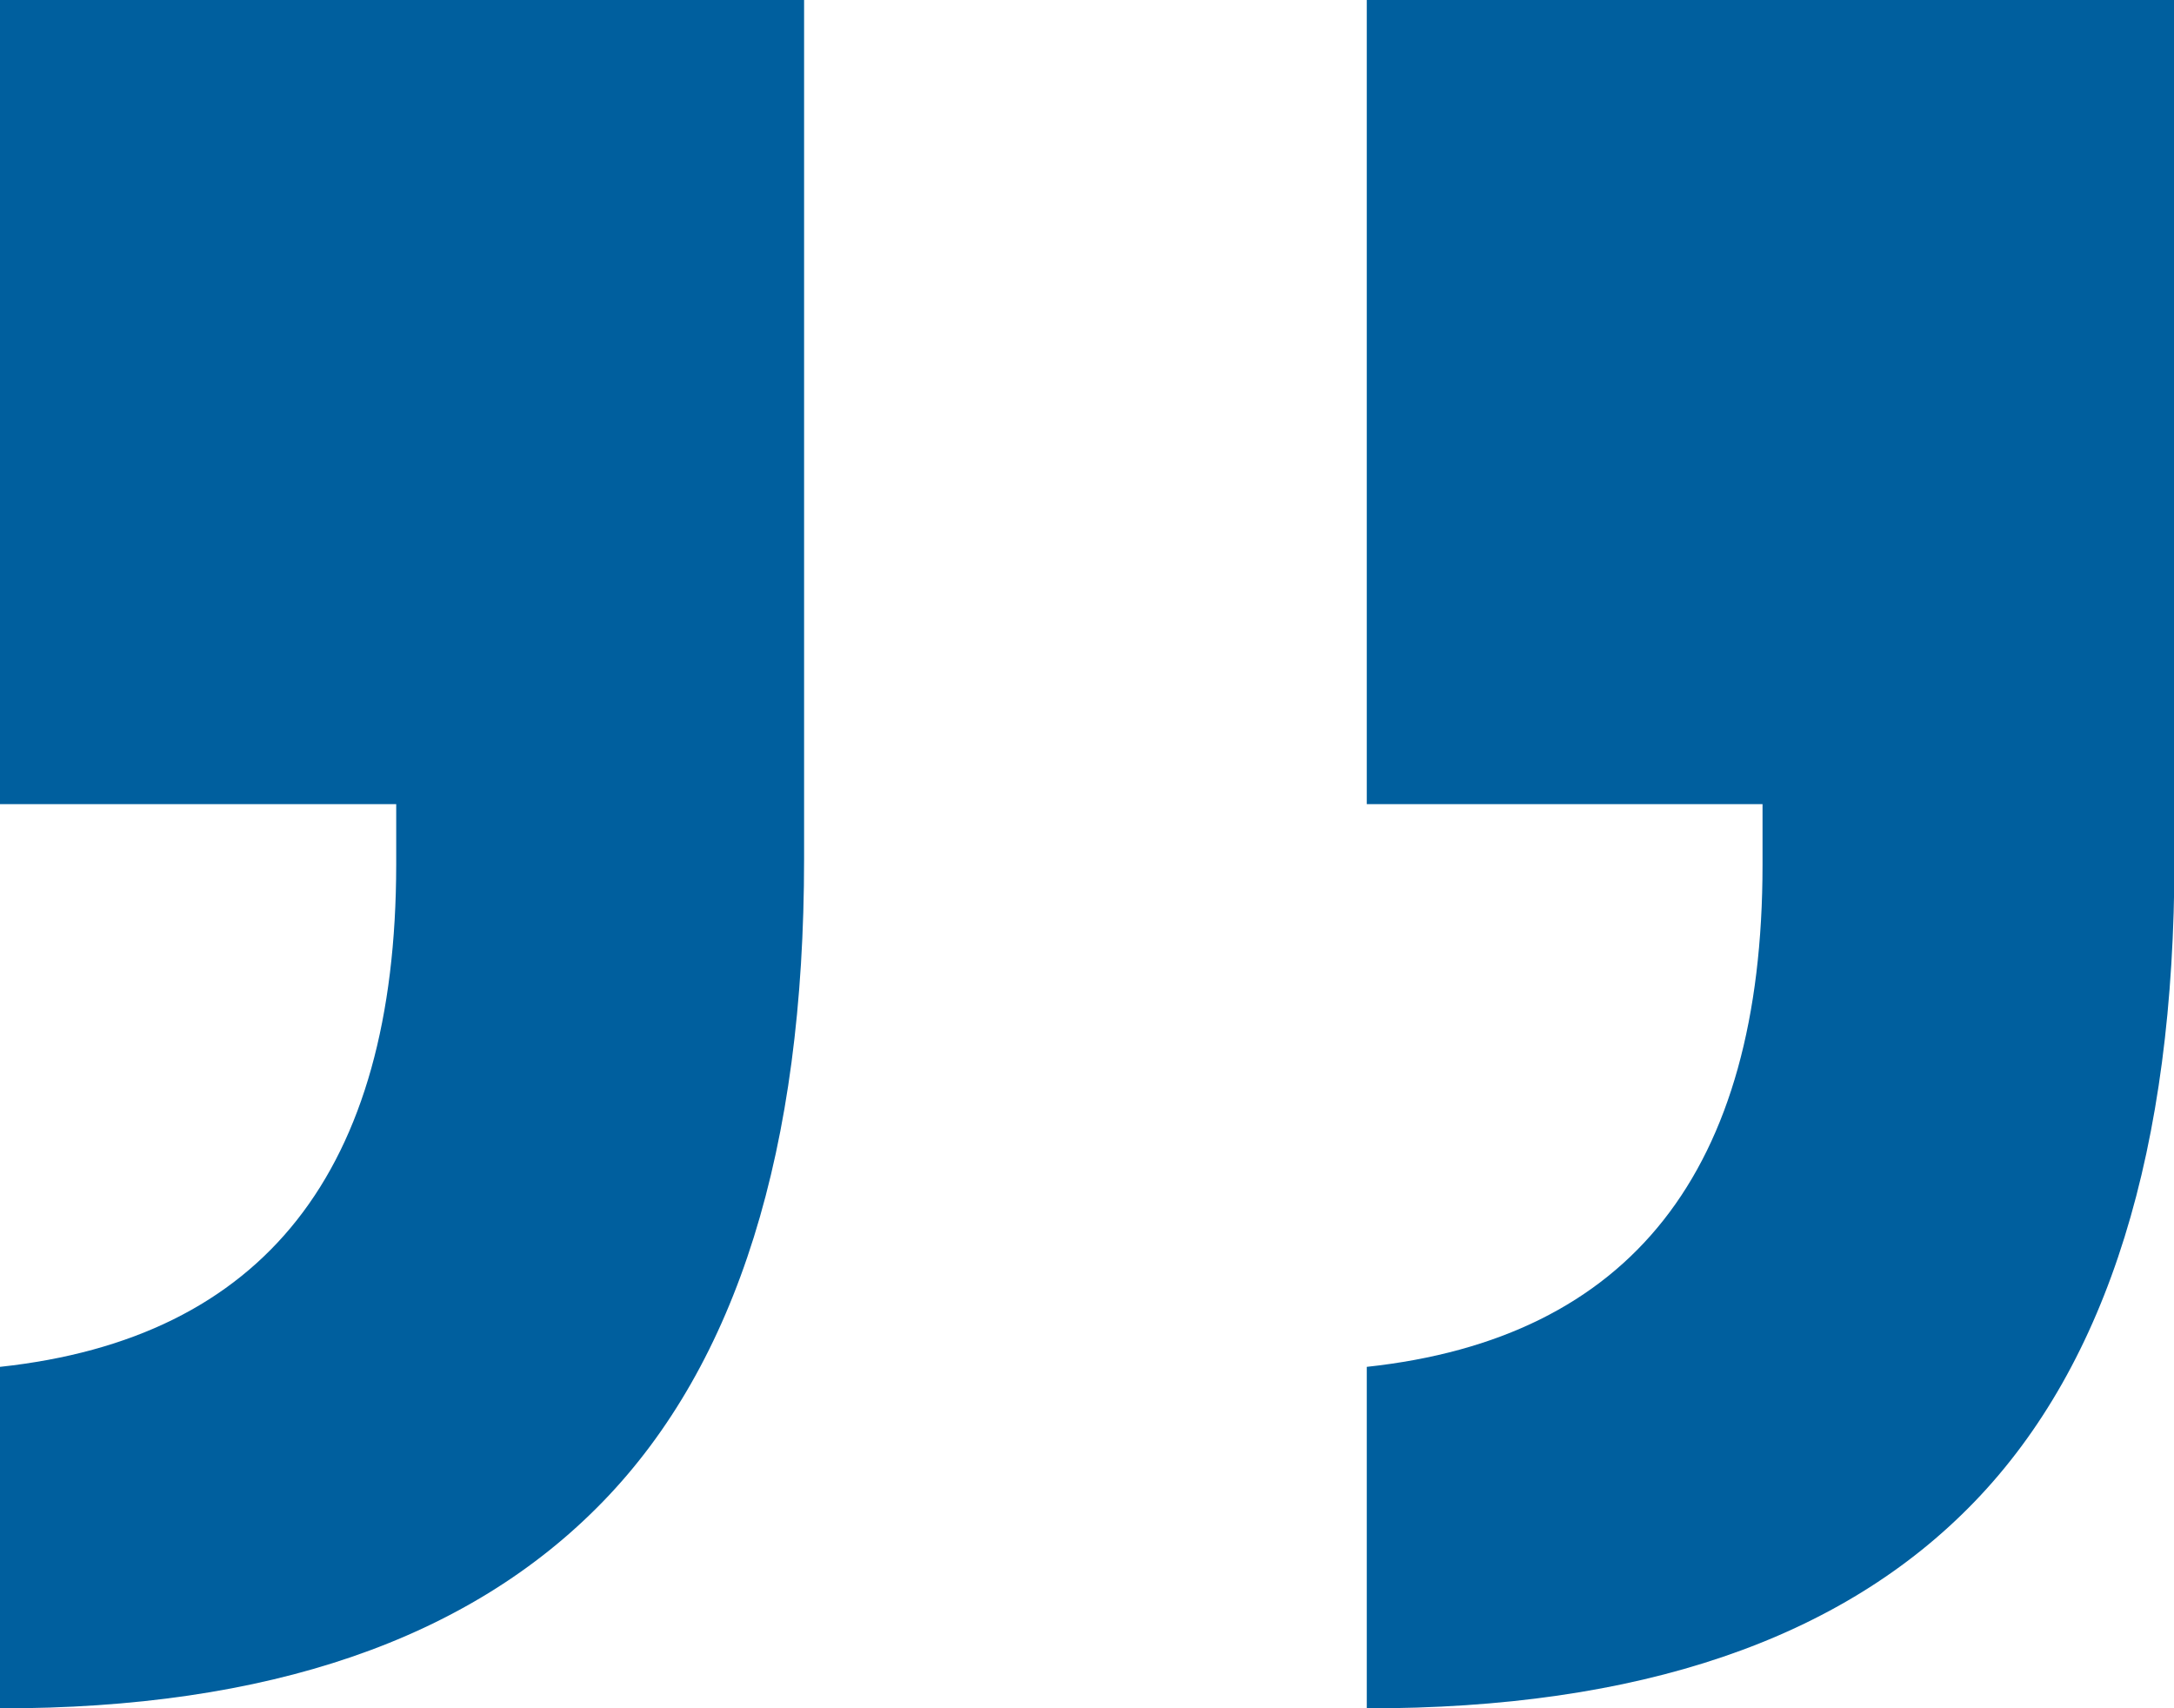 <svg id="Layer_1" data-name="Layer 1" xmlns="http://www.w3.org/2000/svg" viewBox="0 0 48.45 38.07"><defs><style>.cls-1{isolation:isolate;}.cls-2{fill:#005f9e;}</style></defs><g id="_" data-name=" " class="cls-1"><g class="cls-1"><path class="cls-2" d="M8.83,19.27V17.92H0V0H17.92V19.14q0,9.7-4.48,14.32T0,38.07V30.46Q8.82,29.51,8.83,19.27Zm30.45,0V17.92H30.46V0h18V19.14q0,9.7-4.45,14.32T30.46,38.07V30.46Q39.28,29.51,39.28,19.27Z"/></g></g></svg>
